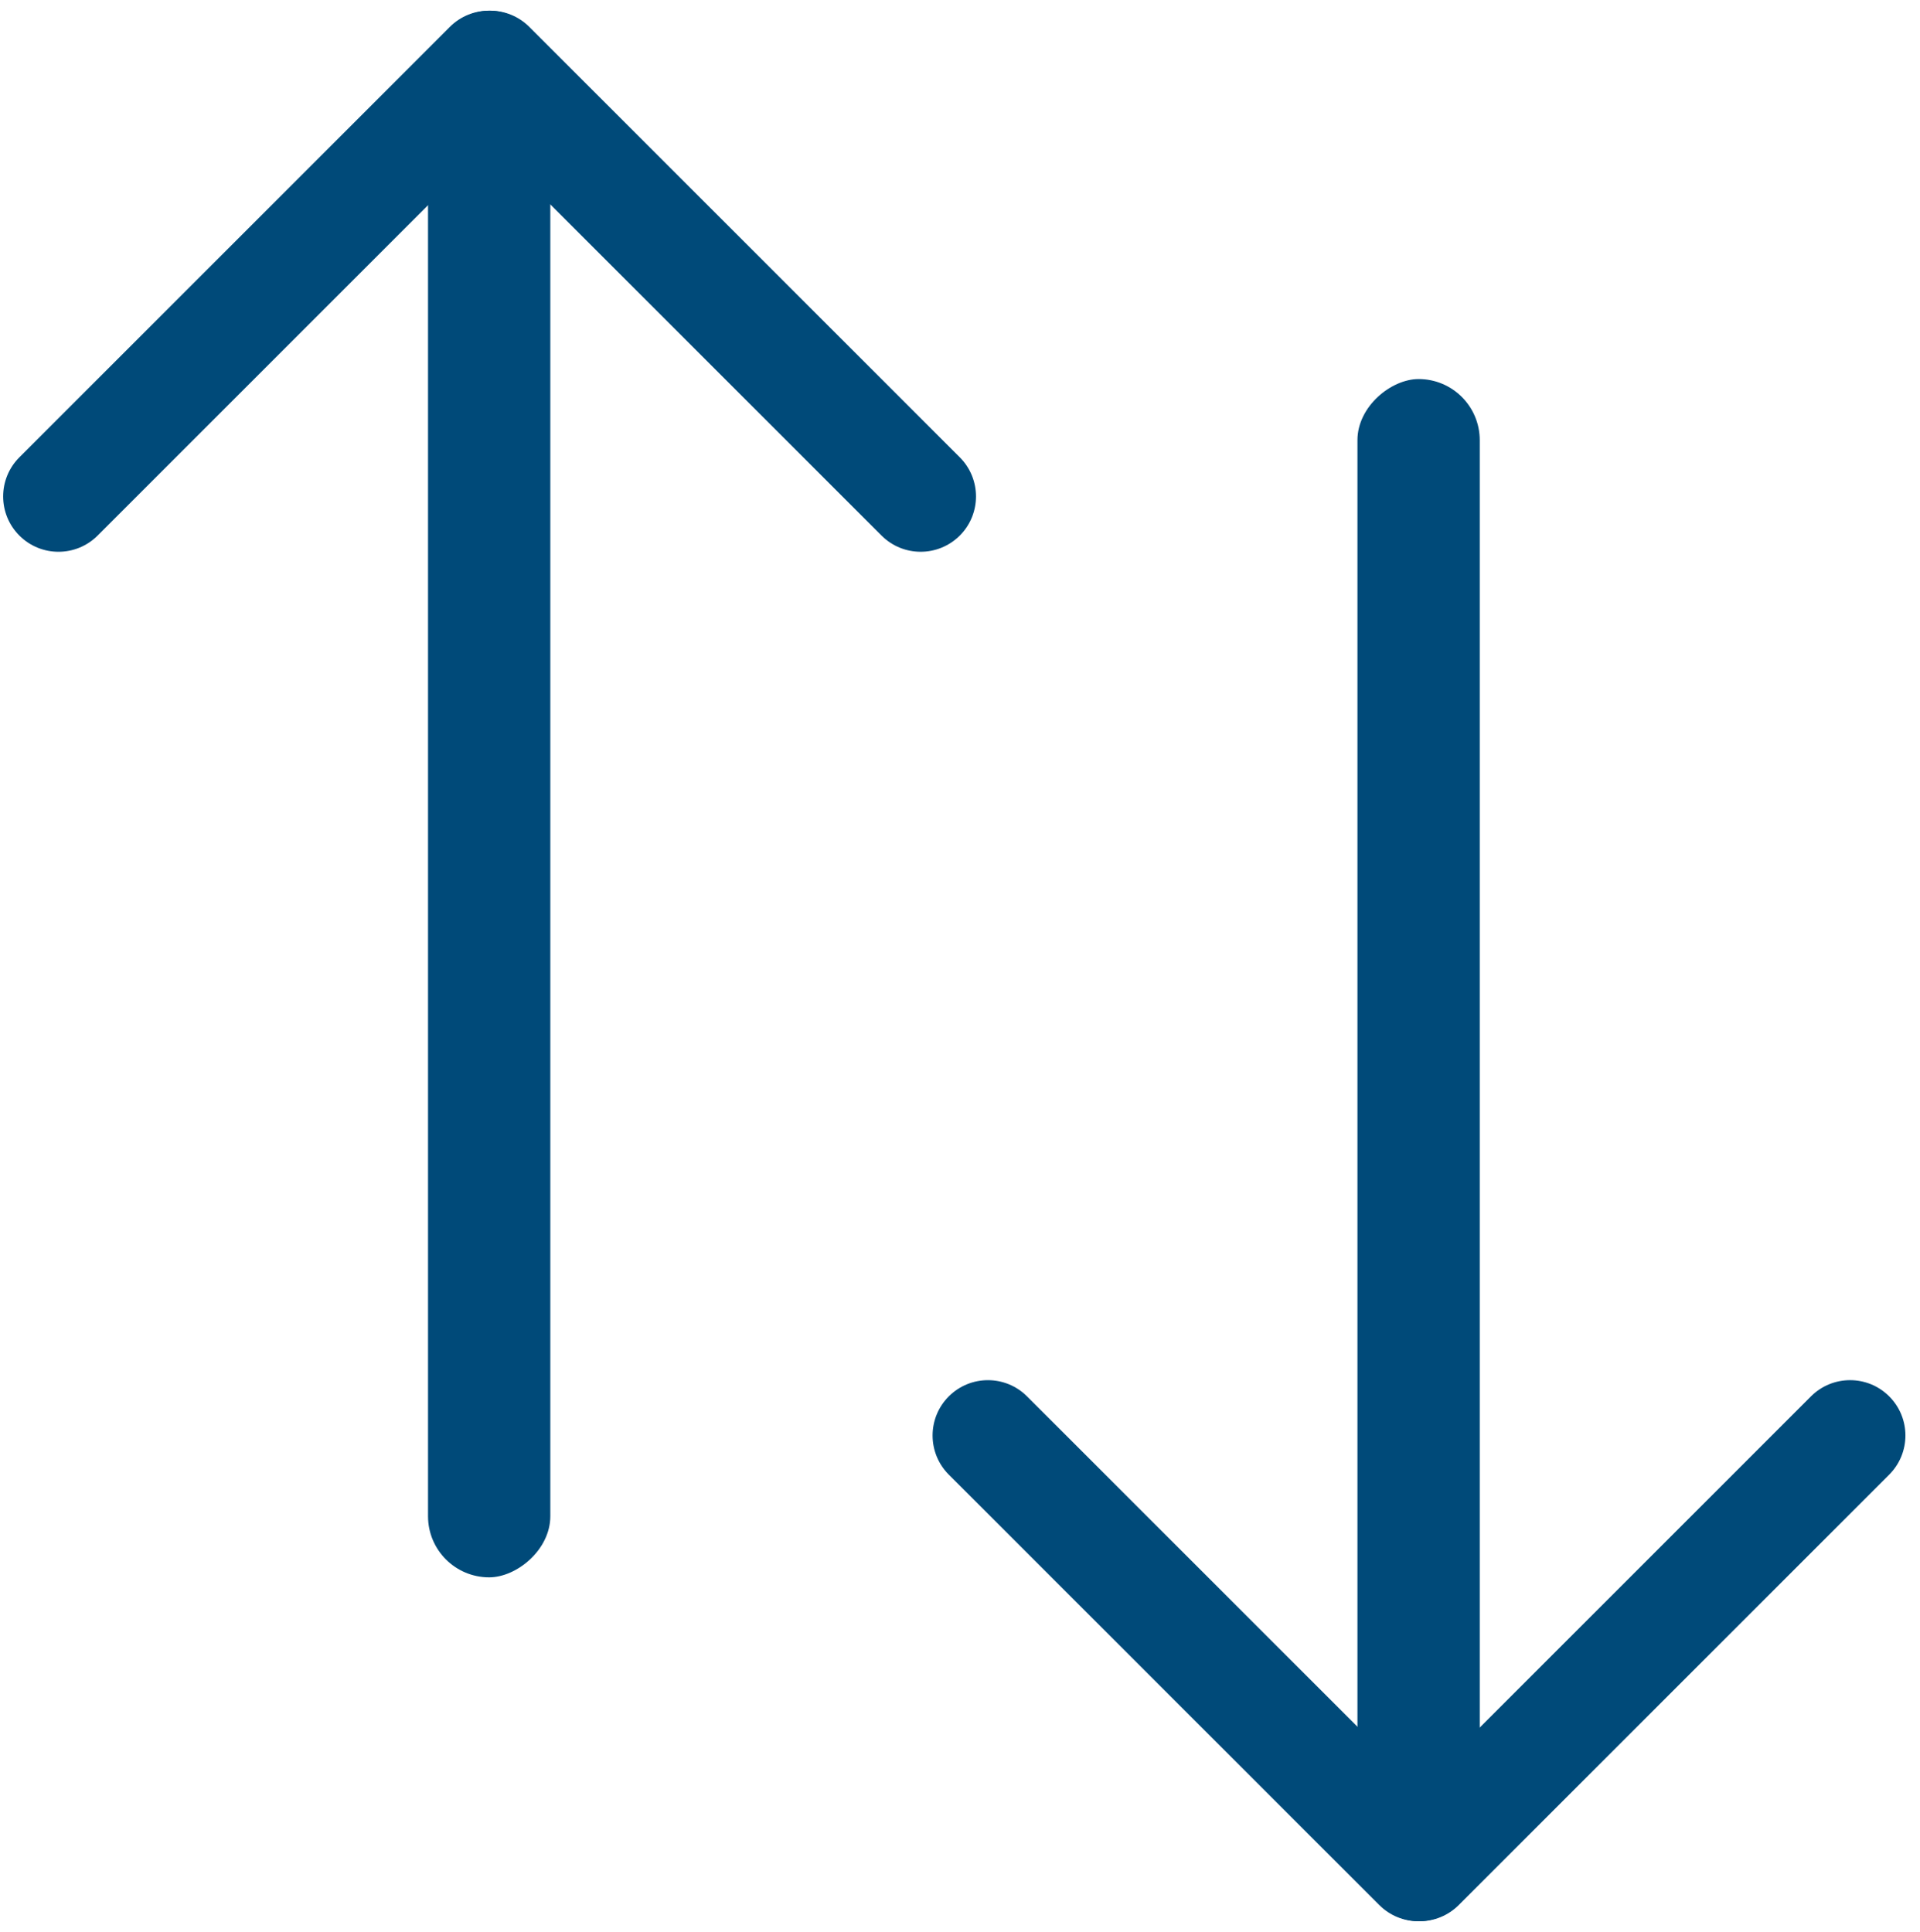 <?xml version="1.0" encoding="UTF-8"?>
<svg width="157px" height="158px" viewBox="0 0 157 158" version="1.1" xmlns="http://www.w3.org/2000/svg" xmlns:xlink="http://www.w3.org/1999/xlink">
    <title>icon-sortieren</title>
    <g id="icon-sortieren" stroke="none" stroke-width="1" fill="none" fill-rule="evenodd">
        <rect id="Rectangle" fill="#004A79" transform="translate(40, 69) rotate(-90) translate(-40, -69) " x="-20" y="64" width="120" height="10" rx="5"></rect>
        <rect id="Rectangle-Copy" fill="#004A79" transform="translate(116, 91) rotate(-90) translate(-116, -91) " x="56" y="86" width="120" height="10" rx="5"></rect>
        <g id="Group-3" transform="translate(-1.616, -1)" fill="#004A79">
            <g transform="translate(41.649, 24) rotate(-180) translate(-41.649, -24) " id="Rectangle">
                <path d="M24,-5.416 C26.499,-5.416 28.525,-3.39 28.525,-0.89 L28.525,48.89 C28.525,51.39 26.499,53.416 24,53.416 C21.501,53.416 19.475,51.39 19.475,48.89 L19.475,-0.89 C19.475,-3.39 21.501,-5.416 24,-5.416 Z" transform="translate(24, 24) rotate(-45) translate(-24, -24) "></path>
                <path d="M59.299,-5.416 C61.798,-5.416 63.824,-3.39 63.824,-0.89 L63.824,48.89 C63.824,51.39 61.798,53.416 59.299,53.416 C56.799,53.416 54.773,51.39 54.773,48.89 L54.773,-0.89 C54.773,-3.39 56.799,-5.416 59.299,-5.416 Z" transform="translate(59.299, 24) rotate(-315) translate(-59.299, -24) "></path>
            </g>
            <path d="M100,106.584 C102.499,106.584 104.525,108.61 104.525,111.11 L104.525,160.89 C104.525,163.39 102.499,165.416 100,165.416 C97.501,165.416 95.475,163.39 95.475,160.89 L95.475,111.11 C95.475,108.61 97.501,106.584 100,106.584 Z" id="Rectangle" transform="translate(100, 136) rotate(-45) translate(-100, -136) "></path>
            <path d="M135.299,106.584 C137.798,106.584 139.824,108.61 139.824,111.11 L139.824,160.89 C139.824,163.39 137.798,165.416 135.299,165.416 C132.799,165.416 130.773,163.39 130.773,160.89 L130.773,111.11 C130.773,108.61 132.799,106.584 135.299,106.584 Z" id="Rectangle" transform="translate(135.299, 136) rotate(-315) translate(-135.299, -136) "></path>
        </g>
    </g>
</svg>
